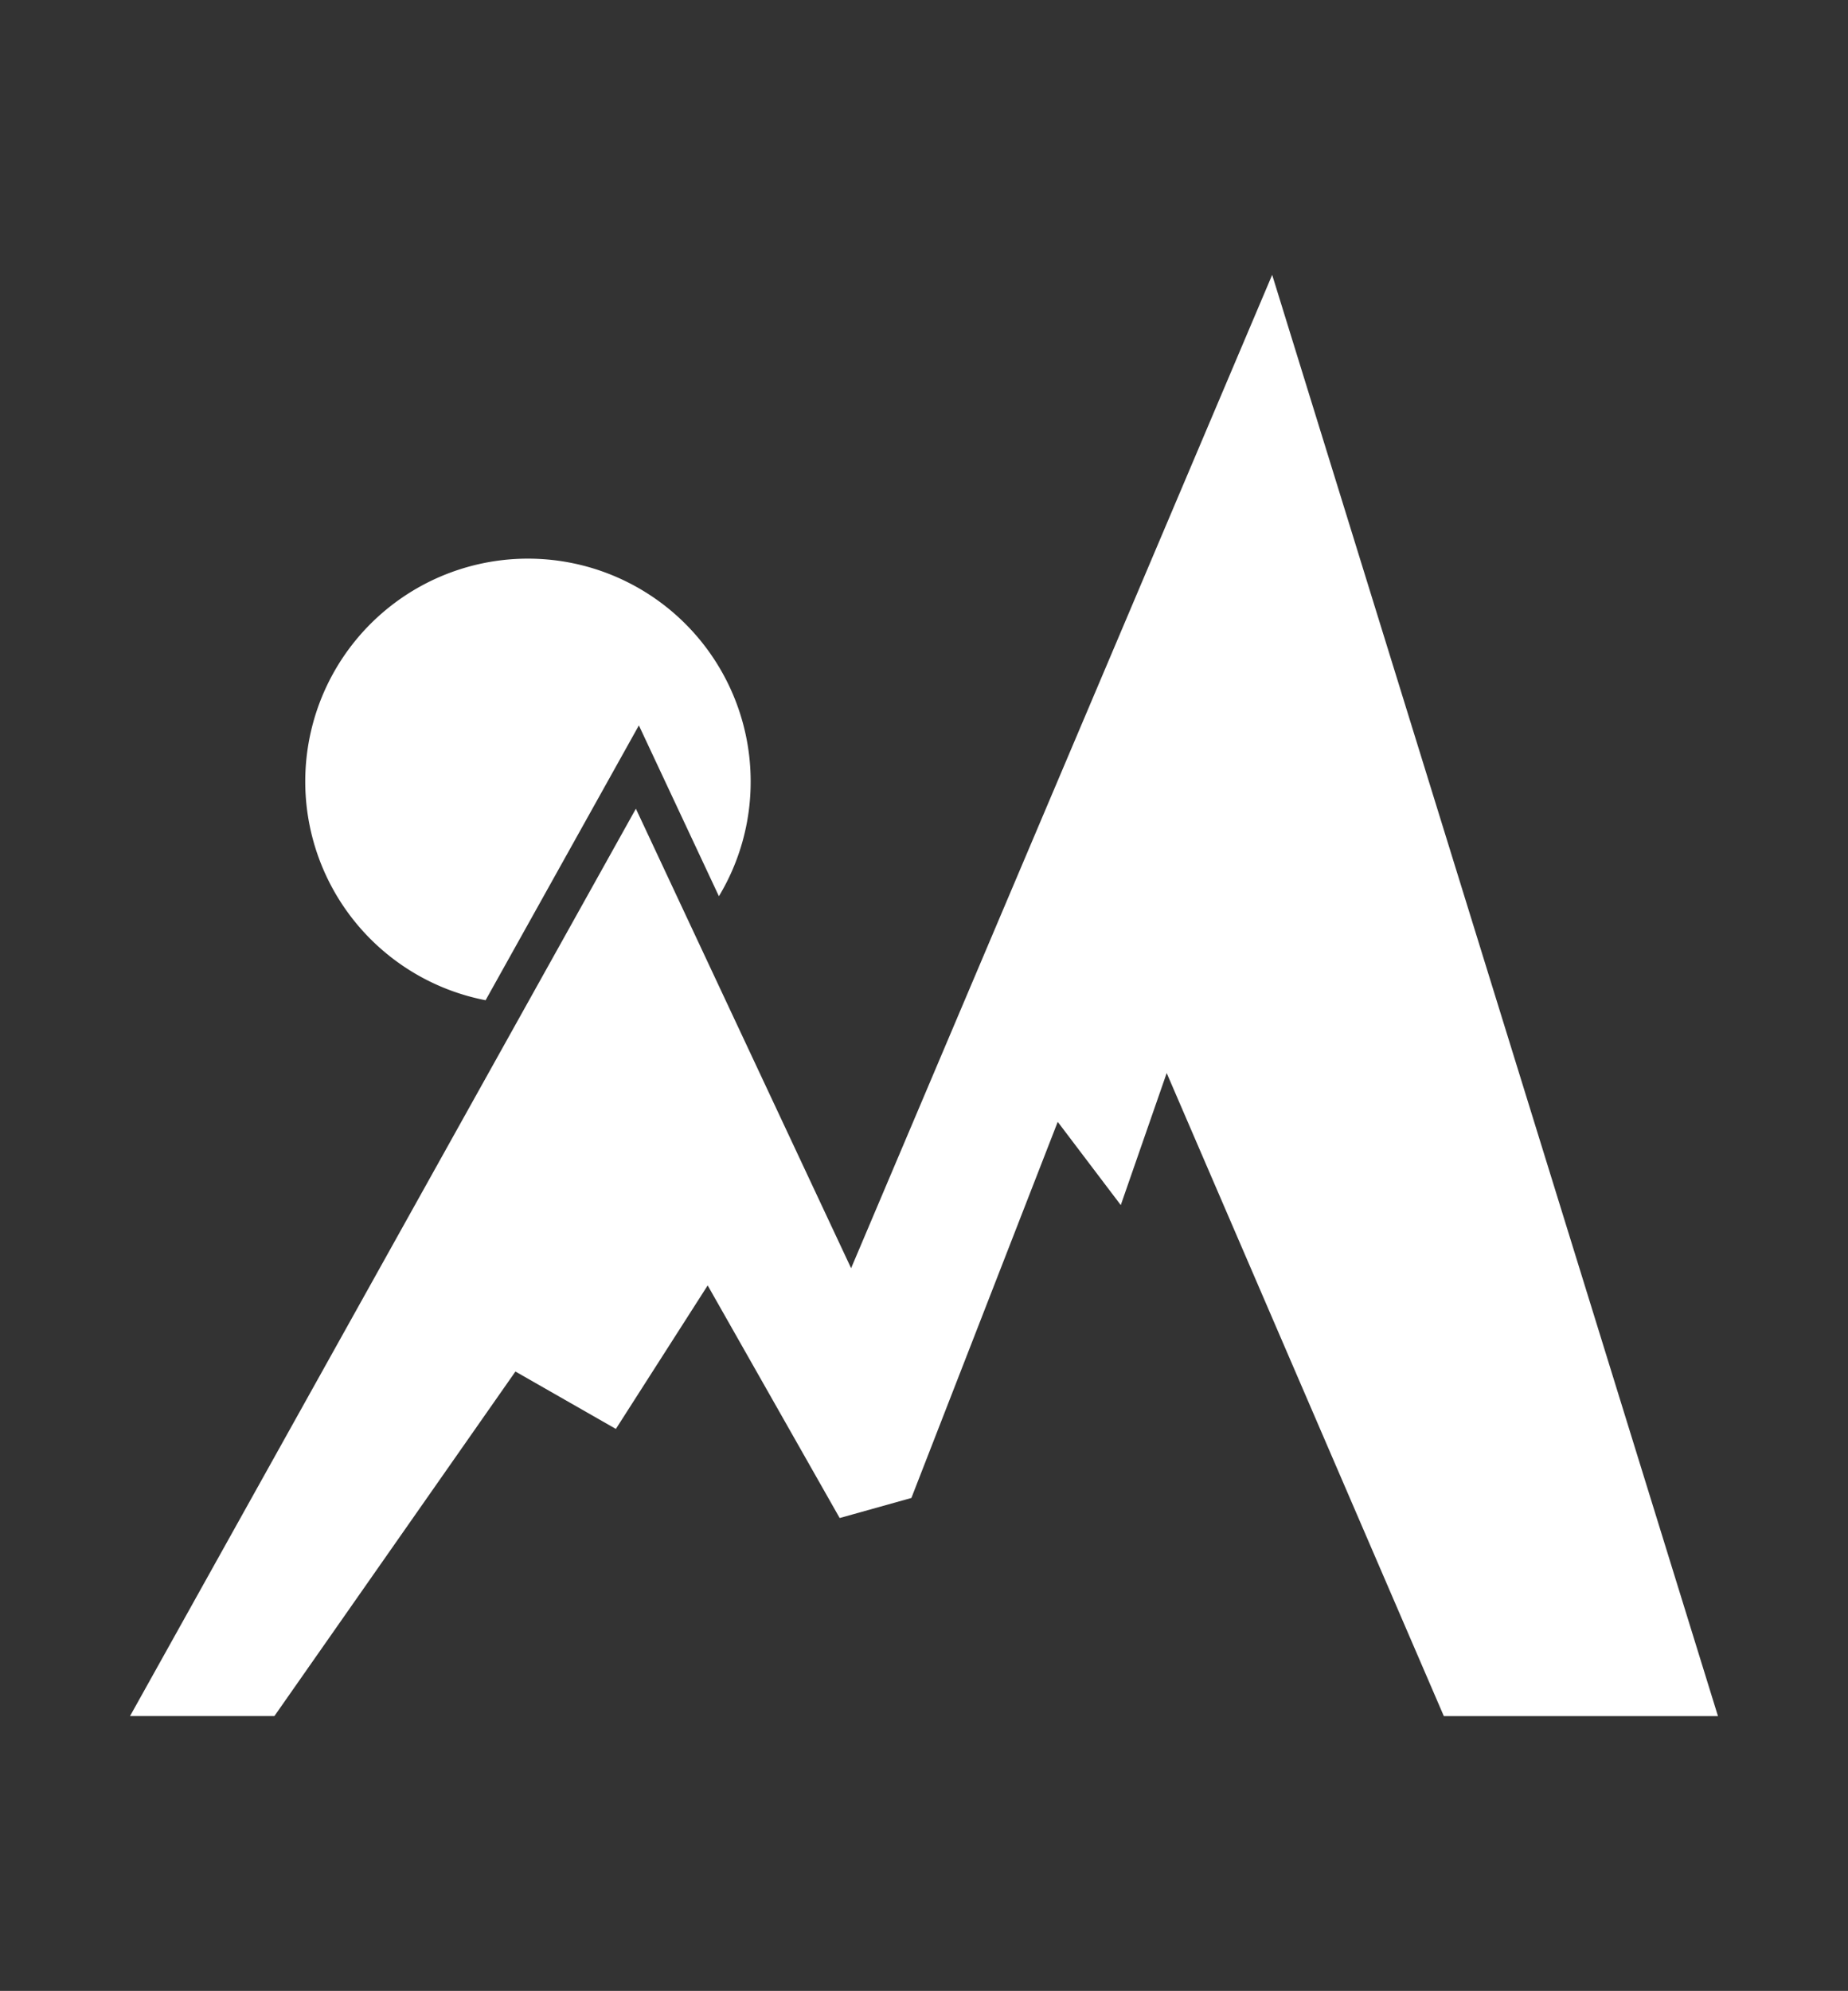 <svg xmlns="http://www.w3.org/2000/svg" id="Layer_1" data-name="Layer 1" viewBox="0 0 469 505"><rect x="0" y="0" width="469" height="505" fill="#333333" stroke="none"/><defs><style>.cls-1{fill:#fff;}</style></defs><title>Logo_Icon_white</title><path class="cls-1" d="M190.51,198.22a56.2,56.2,0,0,1-8.06,29.11L162.14,184l-38.9,69.71a56.52,56.52,0,1,1,67.27-55.5ZM322.86,69.72,216,321.68l-40.1-85.55-14.52-31-27.66,49.58L33,435.28H69.64l61.17-87.39,25.49,14.56,23.3-36.4,33.5,59,18.2-5.09,37.14-95.4,16,21.11,11.65-33.49,70.34,163.12H436Z"></path></svg>